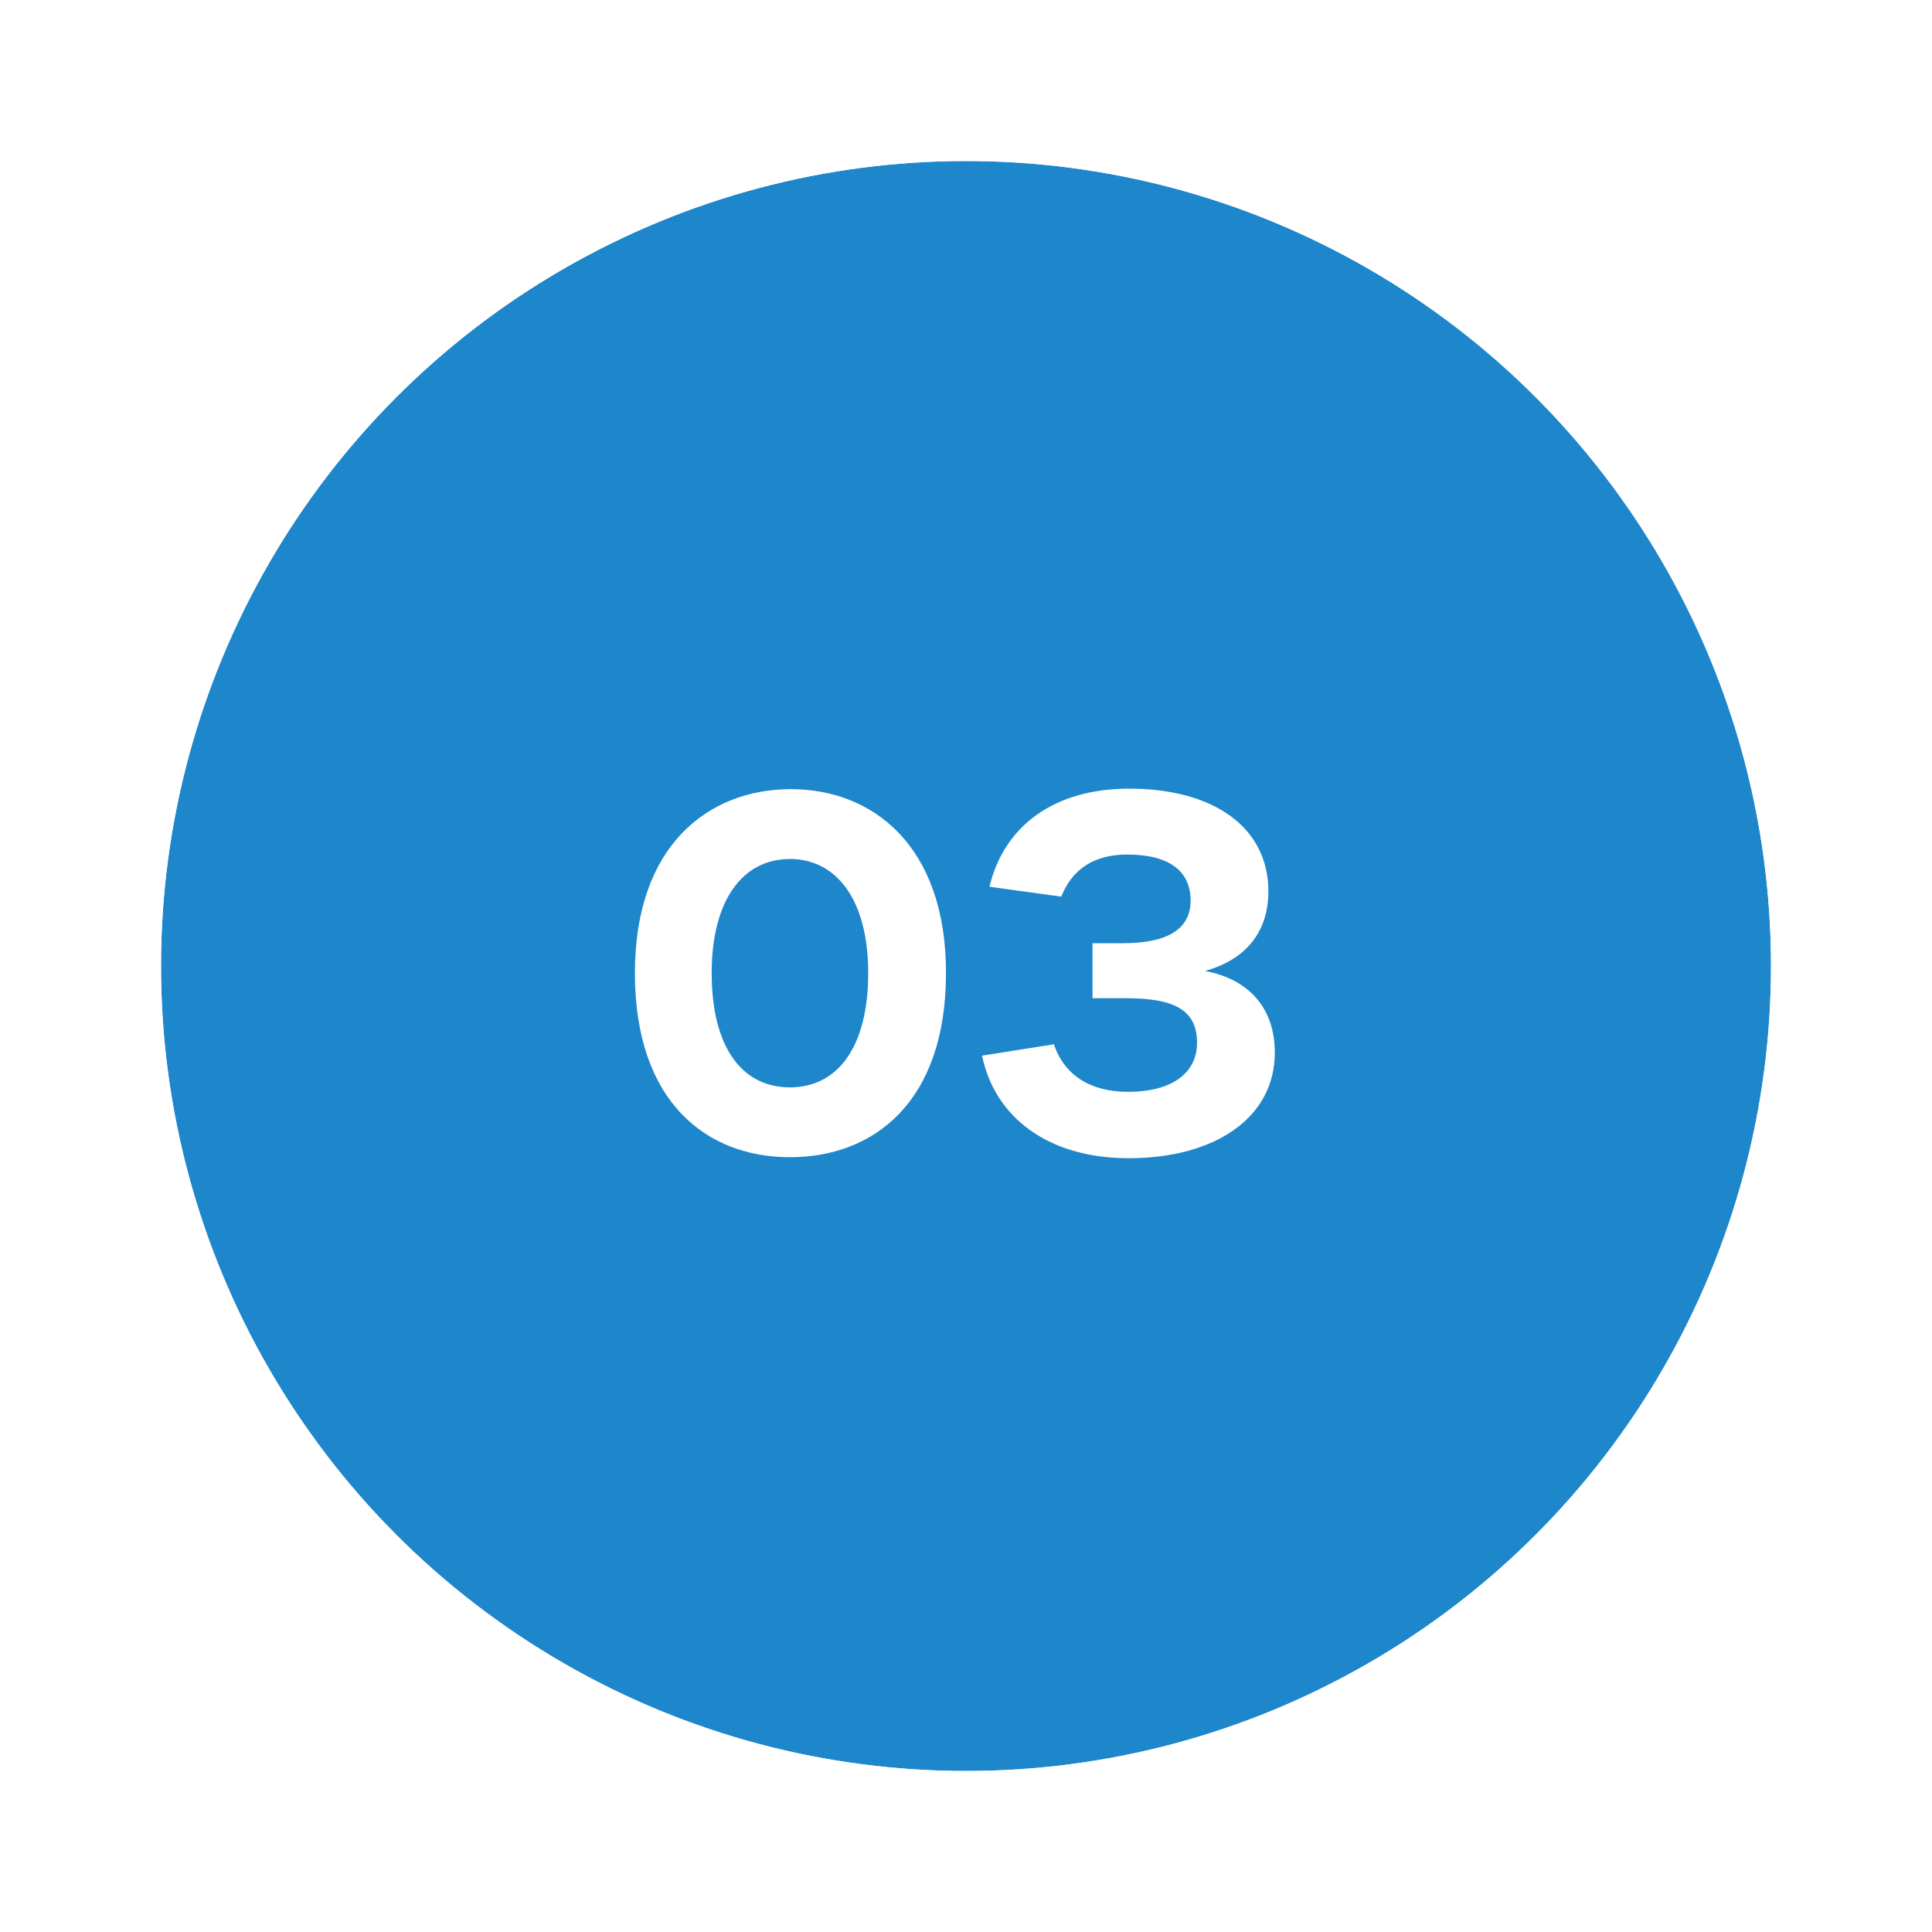 <svg width="156" height="156" viewBox="0 0 156 156" fill="none" xmlns="http://www.w3.org/2000/svg">
<g filter="url(#filter0_d_2028_7467)">
<circle cx="78" cy="74" r="65" fill="#1E86CB"/>
<circle cx="78" cy="74" r="69.5" stroke="white" stroke-width="9"/>
</g>
<path d="M63.785 93.44C57.145 93.44 51.265 89.08 51.265 78.56C51.265 68.24 57.225 63.72 63.865 63.72C70.425 63.72 76.385 68.24 76.385 78.56C76.385 89.08 70.465 93.44 63.785 93.44ZM63.785 87.8C67.625 87.8 70.105 84.56 70.105 78.56C70.105 72.72 67.585 69.36 63.785 69.36C59.945 69.36 57.465 72.72 57.465 78.56C57.465 84.56 59.905 87.8 63.785 87.8ZM91.135 93.52C84.655 93.52 80.335 90.24 79.295 85.24L85.095 84.32C85.935 86.8 88.015 88.16 91.095 88.16C94.575 88.16 96.655 86.68 96.655 84.2C96.655 81.68 95.015 80.6 90.935 80.6H88.215V76.16H90.695C94.295 76.16 96.135 75 96.135 72.72C96.135 70.28 94.335 69 91.015 69C88.375 69 86.575 70.16 85.695 72.4L79.895 71.6C81.095 66.6 85.215 63.68 91.175 63.68C98.095 63.68 102.415 66.88 102.415 71.96C102.415 75.24 100.615 77.48 97.295 78.4C100.895 79.08 102.935 81.44 102.935 85C102.935 90.2 98.175 93.52 91.135 93.52Z" fill="white"/>
<defs>
<filter id="filter0_d_2028_7467" x="0" y="0" width="156" height="156" filterUnits="userSpaceOnUse" color-interpolation-filters="sRGB">
<feFlood flood-opacity="0" result="BackgroundImageFix"/>
<feColorMatrix in="SourceAlpha" type="matrix" values="0 0 0 0 0 0 0 0 0 0 0 0 0 0 0 0 0 0 127 0" result="hardAlpha"/>
<feOffset dy="4"/>
<feGaussianBlur stdDeviation="2"/>
<feComposite in2="hardAlpha" operator="out"/>
<feColorMatrix type="matrix" values="0 0 0 0 0 0 0 0 0 0 0 0 0 0 0 0 0 0 0.25 0"/>
<feBlend mode="normal" in2="BackgroundImageFix" result="effect1_dropShadow_2028_7467"/>
<feBlend mode="normal" in="SourceGraphic" in2="effect1_dropShadow_2028_7467" result="shape"/>
</filter>
</defs>
</svg>
